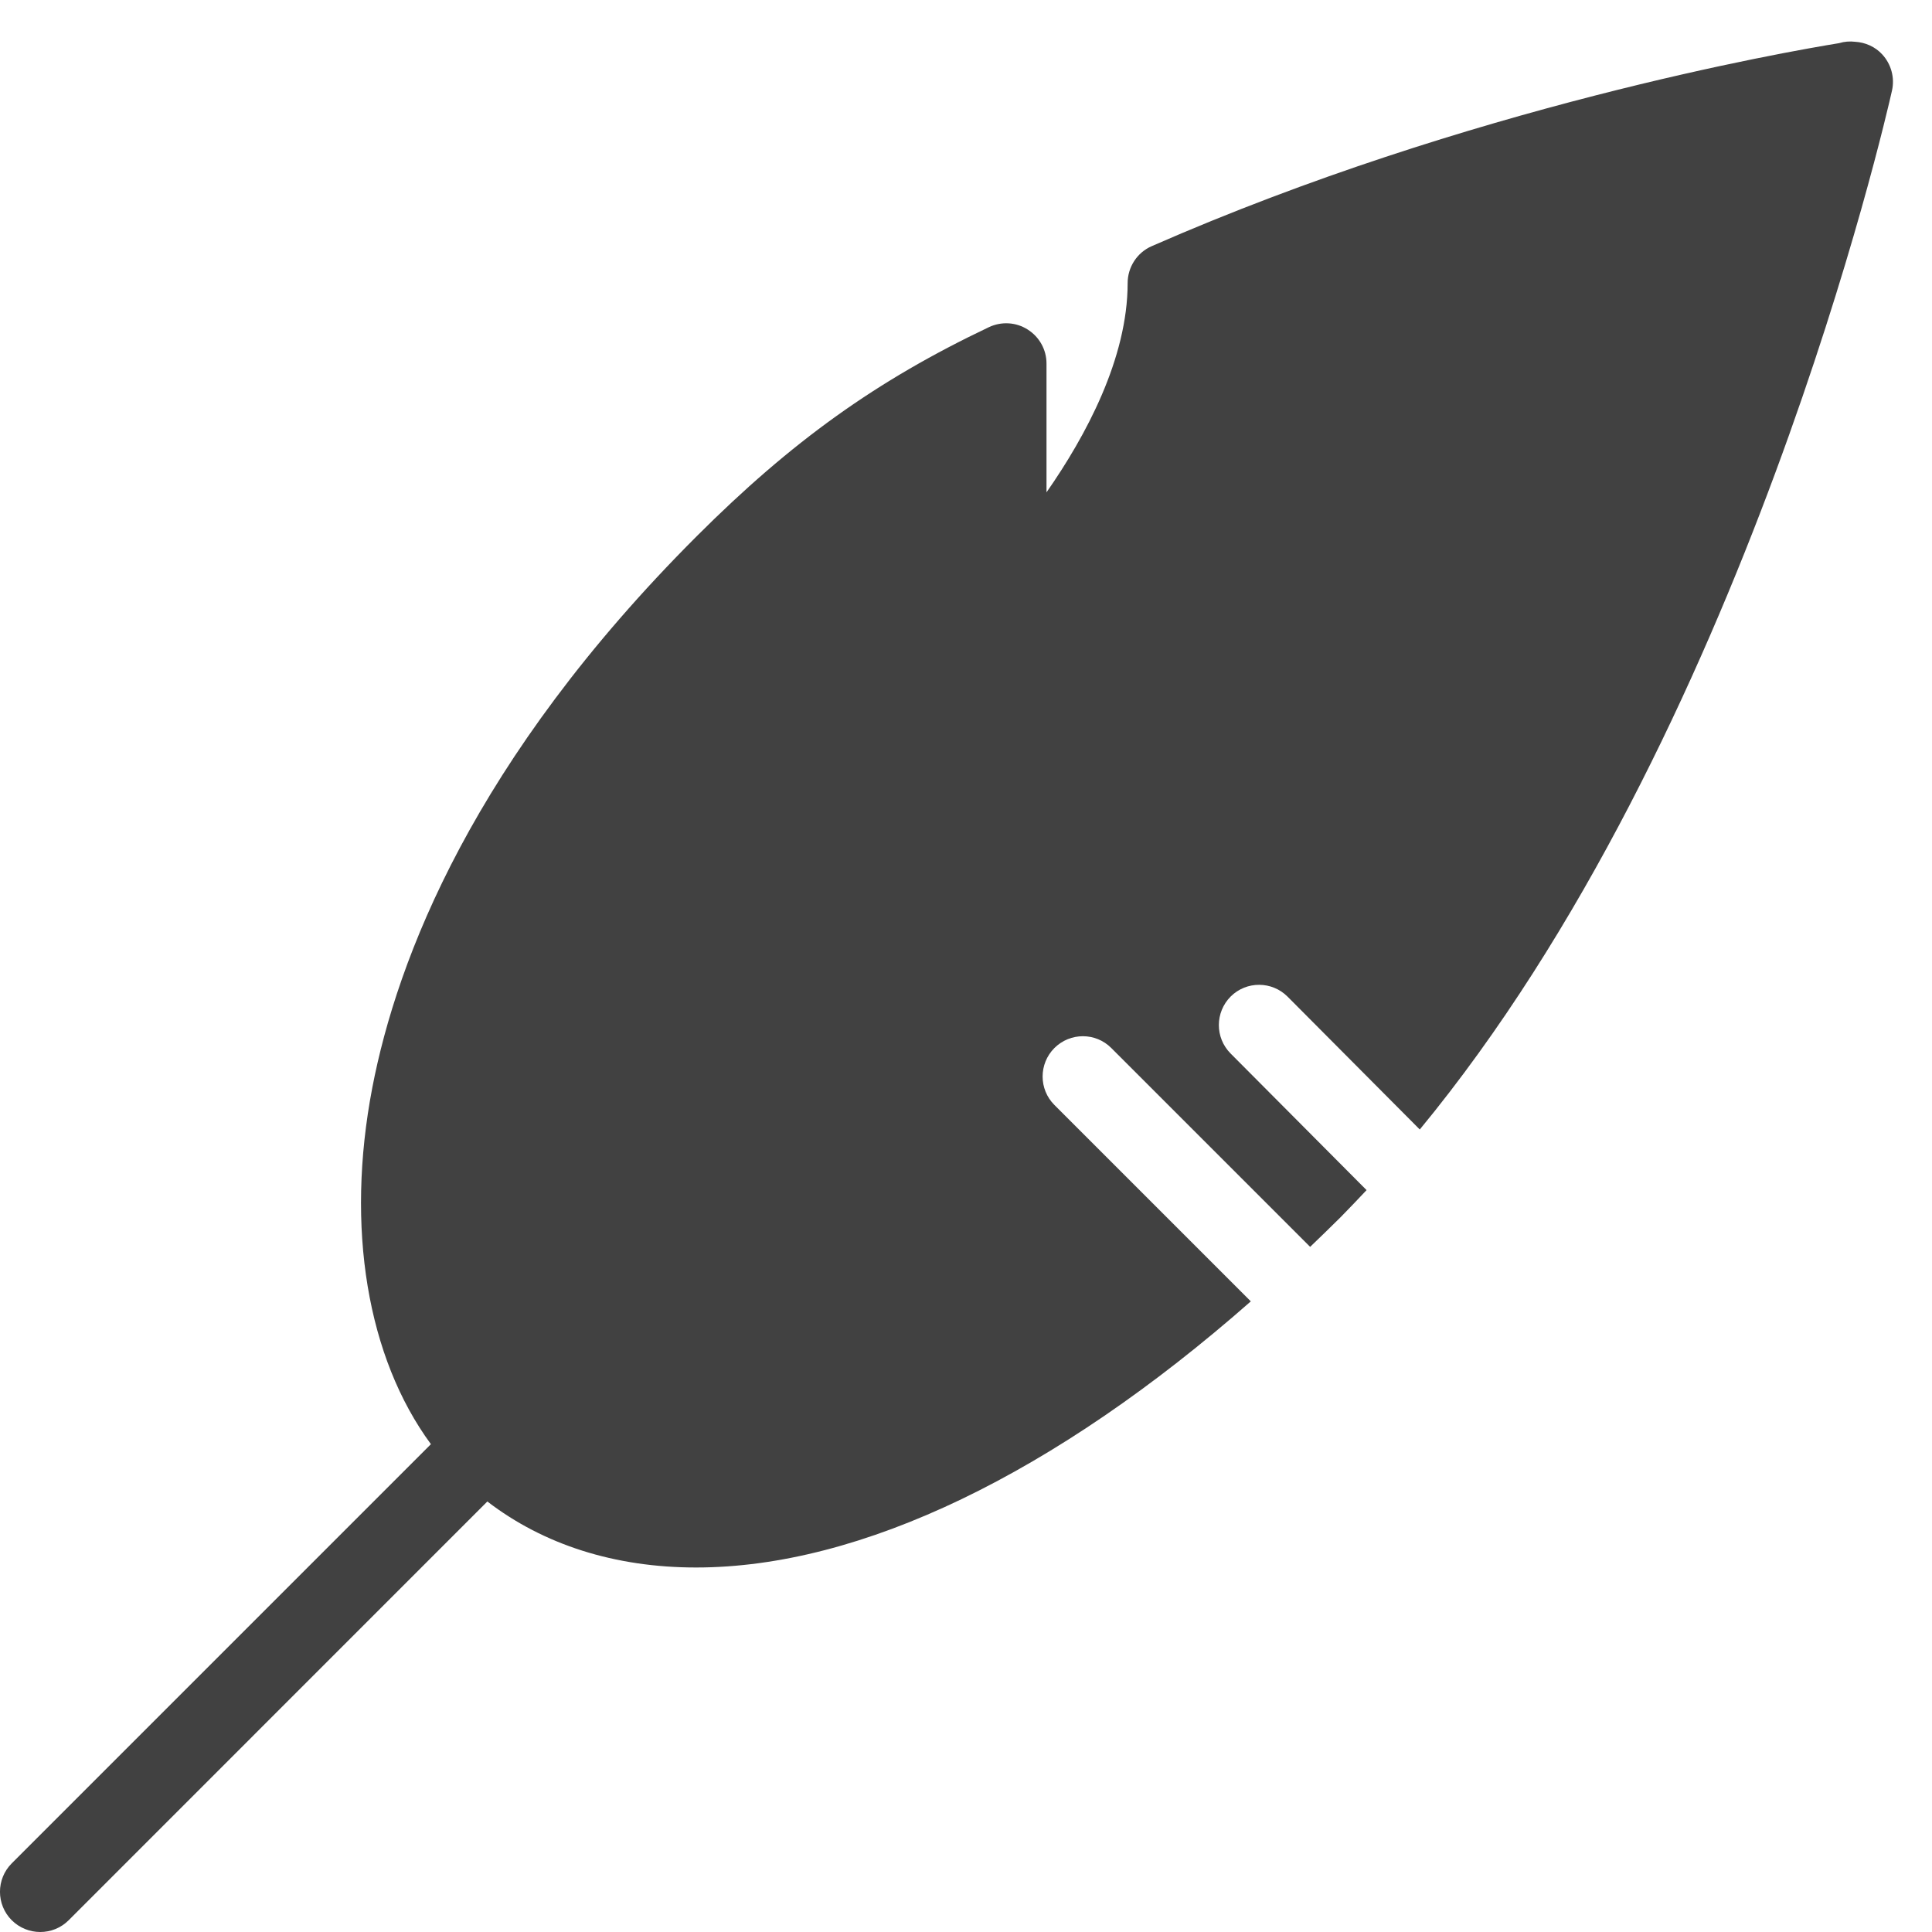 <?xml version="1.0" encoding="UTF-8" standalone="no"?>
<svg width="24px" height="24px" viewBox="0 0 24 24" version="1.1" xmlns="http://www.w3.org/2000/svg" xmlns:xlink="http://www.w3.org/1999/xlink">
    <!-- Generator: Sketch 46.2 (44496) - http://www.bohemiancoding.com/sketch -->
    <title>vlot</title>
    <desc>Created with Sketch.</desc>
    <defs></defs>
    <g id="Page-1" stroke="none" stroke-width="1" fill="none" fill-rule="evenodd">
        <g id="Artboard" transform="translate(-414, -220)" fill="#414141">
            <g id="vlot" transform="translate(414, 220)">
                <path d="M23.381,0.675 C23.293,0.58 23.173,0.527 23.046,0.519 C22.978,0.511 22.911,0.516 22.846,0.536 C22.185,0.644 18.25,1.328 14.307,3.058 C14.125,3.137 14.008,3.319 14.008,3.516 C14.008,4.452 13.489,5.415 13,6.116 L13,4.516 C13,4.344 12.912,4.186 12.767,4.094 C12.622,4.001 12.44,3.991 12.285,4.064 C10.887,4.728 9.835,5.482 8.654,6.662 C5.878,9.438 4.931,11.919 4.625,13.511 C4.29,15.256 4.563,16.865 5.353,17.94 L0.146,23.147 C-0.049,23.342 -0.049,23.659 0.146,23.854 C0.244,23.951 0.372,24 0.5,24 C0.628,24 0.756,23.951 0.853,23.854 L6.054,18.652 C6.752,19.188 7.637,19.472 8.647,19.472 L8.647,19.472 C10.693,19.472 13.104,18.307 15.538,16.166 L13.098,13.726 C12.903,13.531 12.903,13.215 13.098,13.019 C13.294,12.824 13.61,12.823 13.805,13.019 L16.275,15.489 C16.4,15.368 16.526,15.248 16.652,15.122 C16.761,15.012 16.868,14.898 16.976,14.784 L15.286,13.086 C15.092,12.89 15.093,12.575 15.288,12.379 C15.484,12.184 15.801,12.186 15.995,12.381 L17.637,14.031 C21.669,9.142 23.425,1.474 23.503,1.125 C23.539,0.965 23.493,0.796 23.381,0.675" id="Fill-116"></path>
            </g>
        </g>
    </g>
</svg>